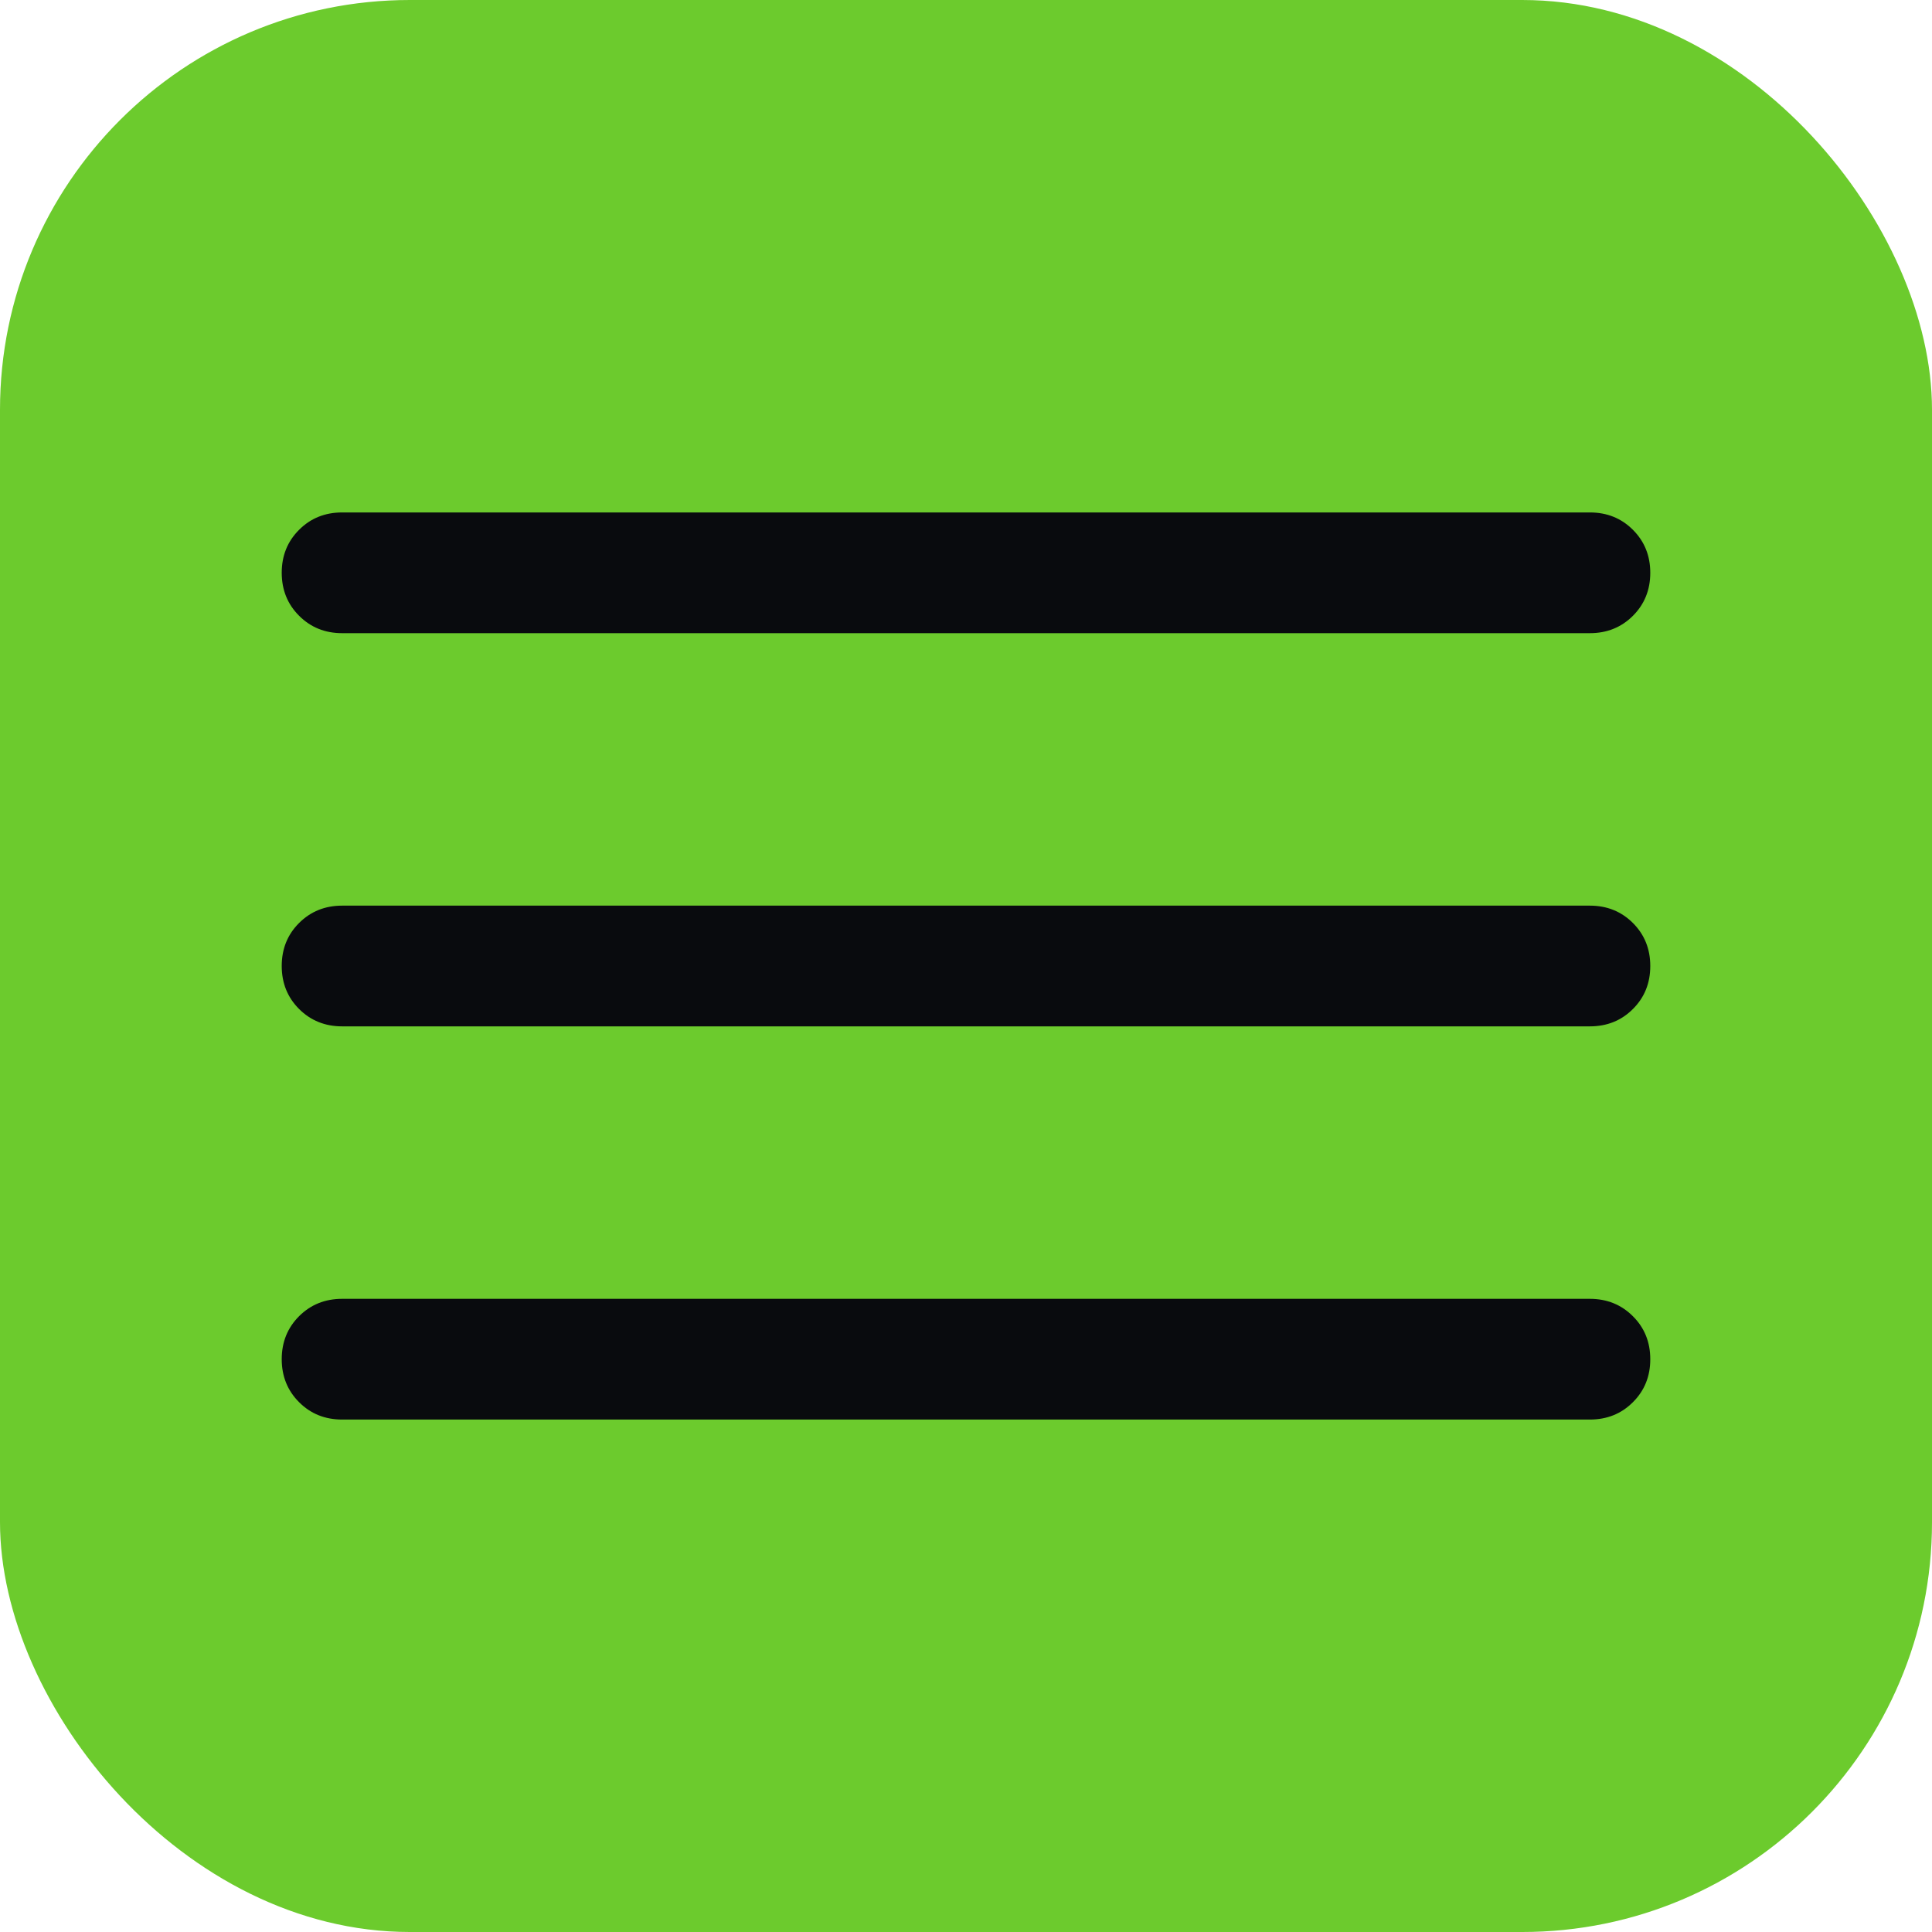 <?xml version="1.0" encoding="UTF-8"?> <svg xmlns="http://www.w3.org/2000/svg" width="33" height="33" viewBox="0 0 33 33" fill="none"><rect width="33" height="33" rx="7" fill="#6CCB2D"></rect><path d="M5.844 24.247C5.552 24.247 5.307 24.149 5.109 23.951C4.911 23.753 4.812 23.508 4.812 23.216C4.812 22.924 4.911 22.679 5.109 22.481C5.307 22.284 5.552 22.185 5.844 22.185H27.156C27.448 22.185 27.693 22.284 27.891 22.482C28.089 22.679 28.188 22.924 28.188 23.217C28.188 23.509 28.089 23.754 27.891 23.951C27.693 24.149 27.448 24.247 27.156 24.247H5.844ZM5.844 17.531C5.552 17.531 5.307 17.432 5.109 17.235C4.911 17.037 4.812 16.792 4.812 16.5C4.812 16.207 4.911 15.962 5.109 15.765C5.307 15.568 5.552 15.469 5.844 15.469H27.156C27.448 15.469 27.693 15.568 27.891 15.765C28.089 15.963 28.188 16.208 28.188 16.5C28.188 16.793 28.089 17.038 27.891 17.235C27.693 17.433 27.448 17.531 27.156 17.531H5.844ZM5.844 10.815C5.552 10.815 5.307 10.716 5.109 10.518C4.911 10.321 4.812 10.075 4.812 9.783C4.812 9.491 4.911 9.246 5.109 9.049C5.307 8.851 5.552 8.753 5.844 8.753H27.156C27.448 8.753 27.693 8.851 27.891 9.049C28.089 9.247 28.188 9.492 28.188 9.784C28.188 10.076 28.089 10.321 27.891 10.519C27.693 10.716 27.448 10.815 27.156 10.815H5.844Z" fill="#090B0E"></path></svg> 